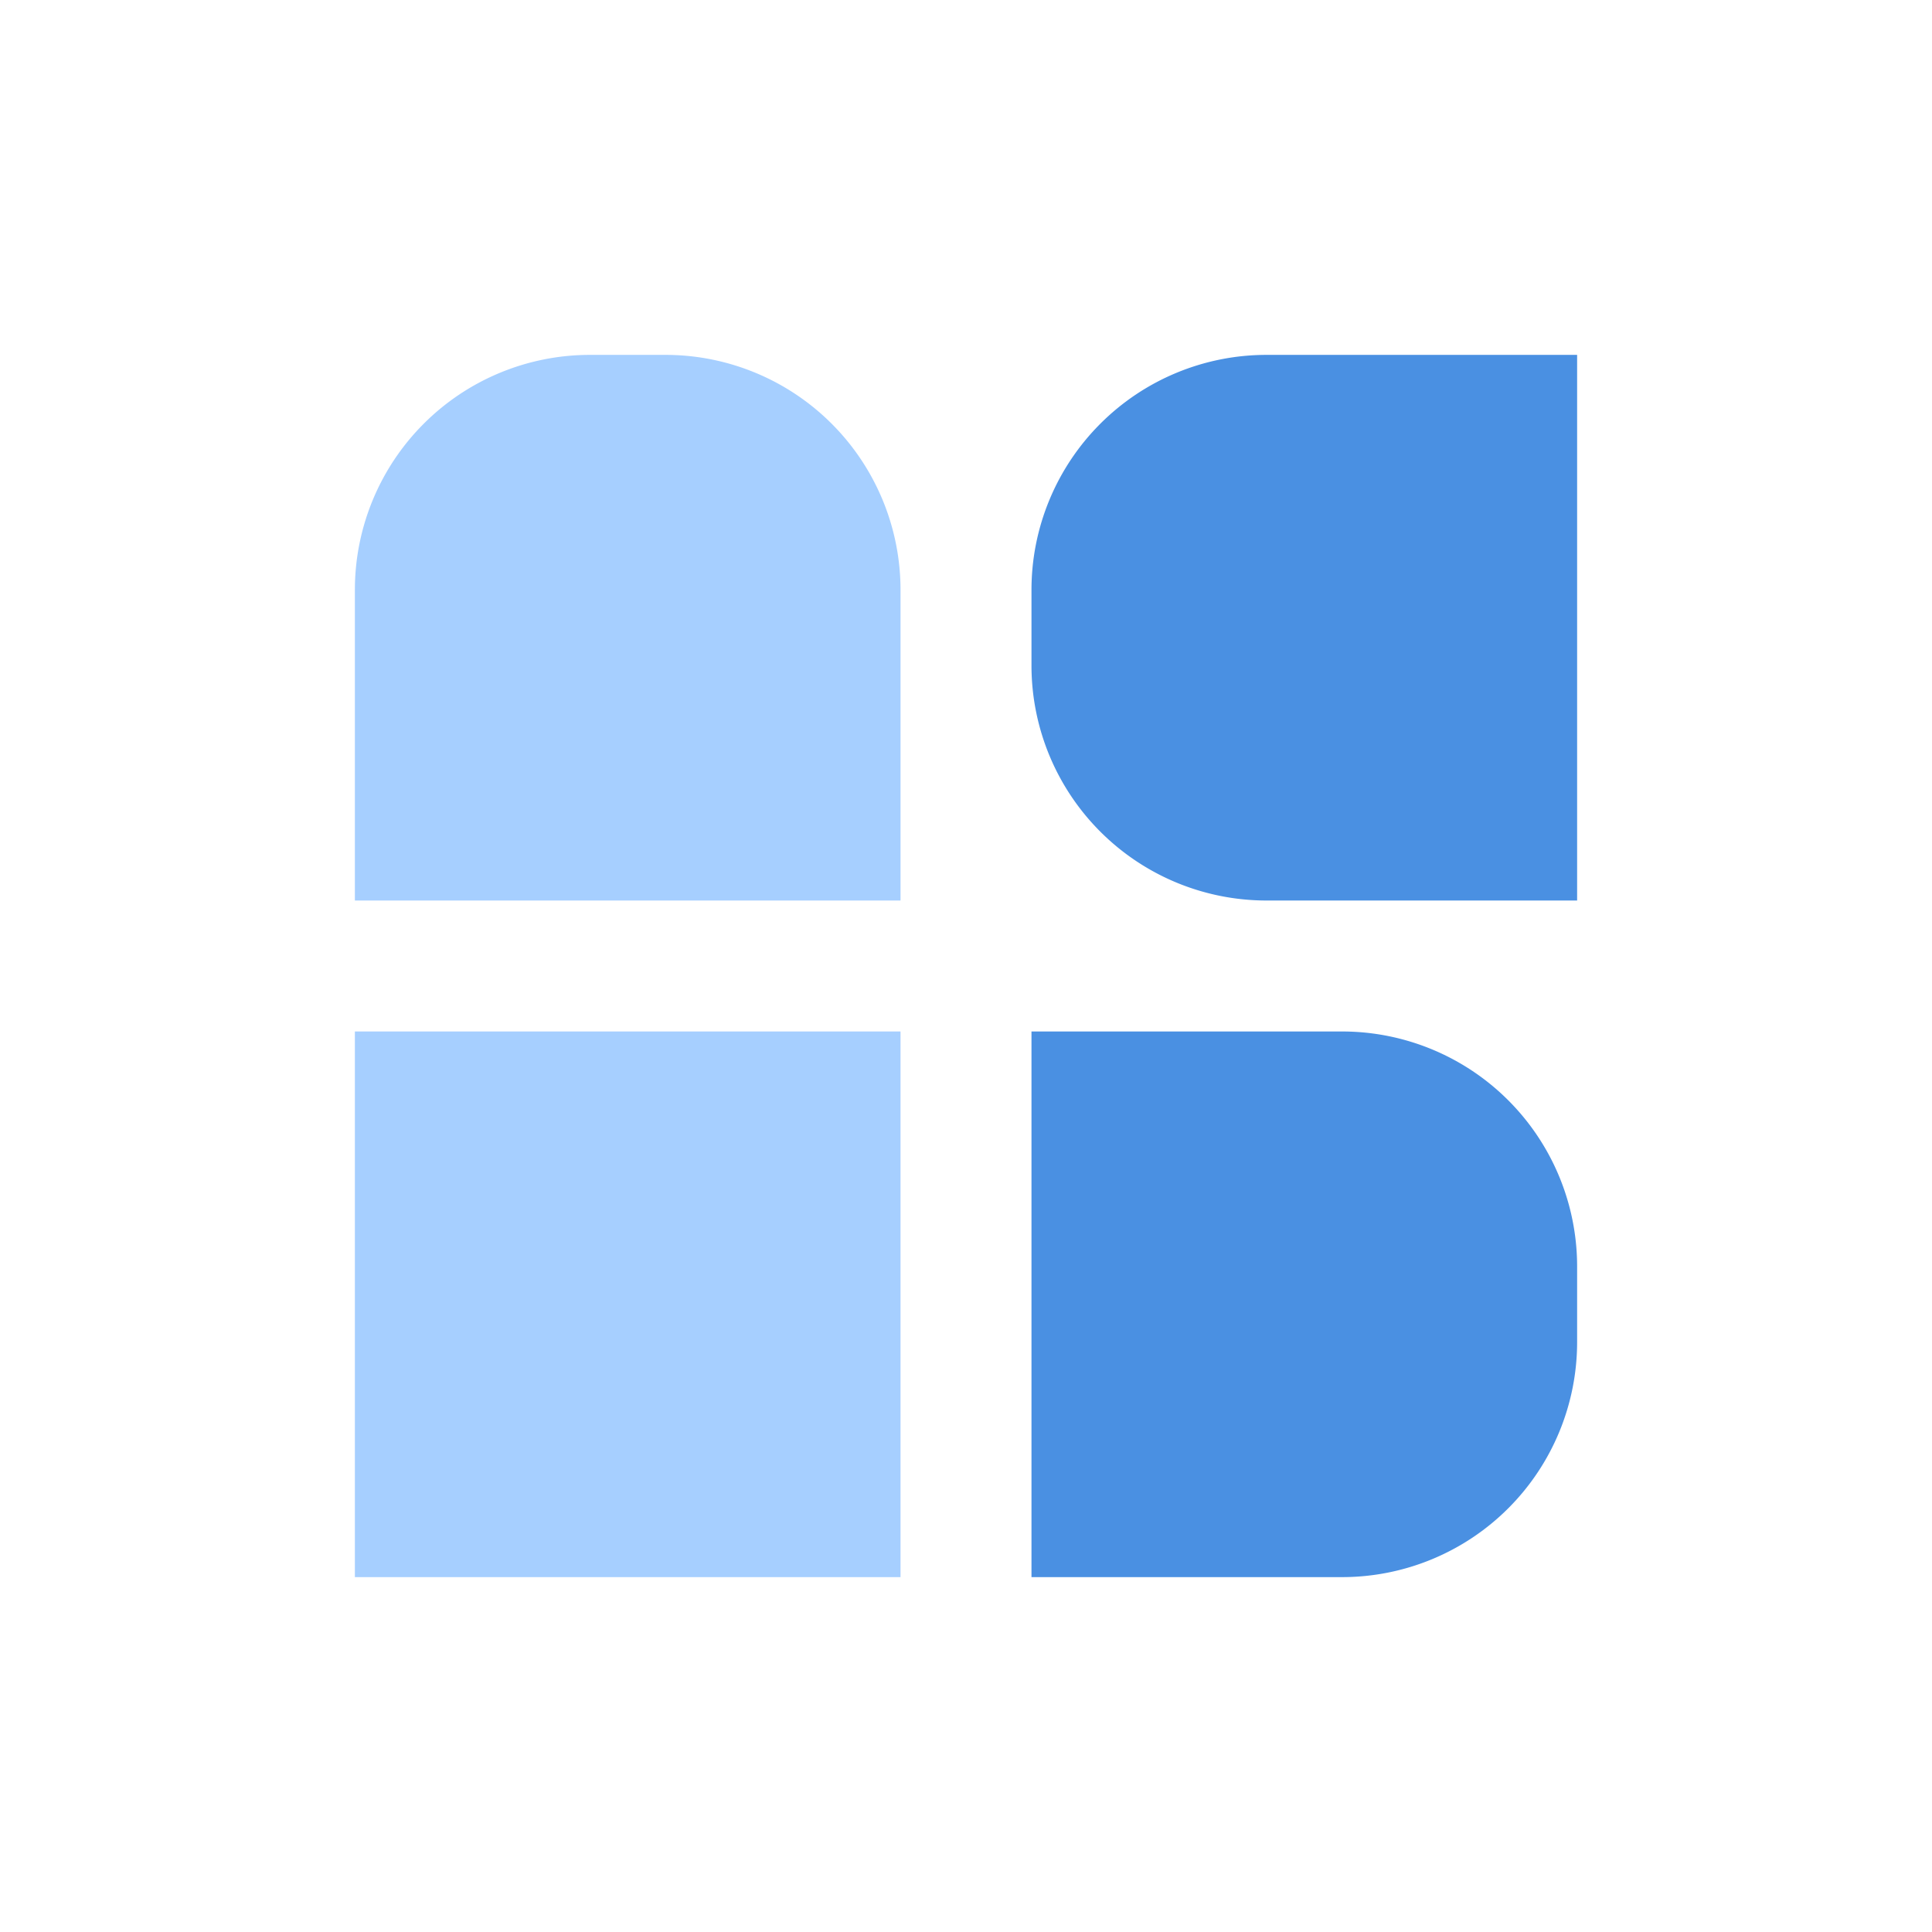 <?xml version="1.0" encoding="UTF-8" standalone="no"?>
<svg xmlns="http://www.w3.org/2000/svg" width="1024" height="1024" viewBox="0 0 1024 1024" version="1.1">
  <path fill="#a6cfff" d="m 312.674,188.095 h 40.04 A 124.579,124.579 0 0 1 477.292,312.674 V 477.292 H 188.095 V 312.674 A 124.579,124.579 0 0 1 312.674,188.095 Z" />
  <path fill="#4a90e2" d="M 671.286,188.095 H 835.905 V 477.292 H 671.286 A 124.579,124.579 0 0 1 546.708,352.714 v -40.04 A 124.579,124.579 0 0 1 671.286,188.095 Z" />
  <path fill="#a6cfff" d="M 477.292,835.905 H 188.095 V 546.708 h 289.197 z" />
  <path fill="#4a90e2" d="M 711.326,835.905 H 546.708 V 546.708 h 164.618 a 124.579,124.579 0 0 1 124.579,124.579 v 40.04 A 124.579,124.579 0 0 1 711.326,835.905 Z" />
</svg>

